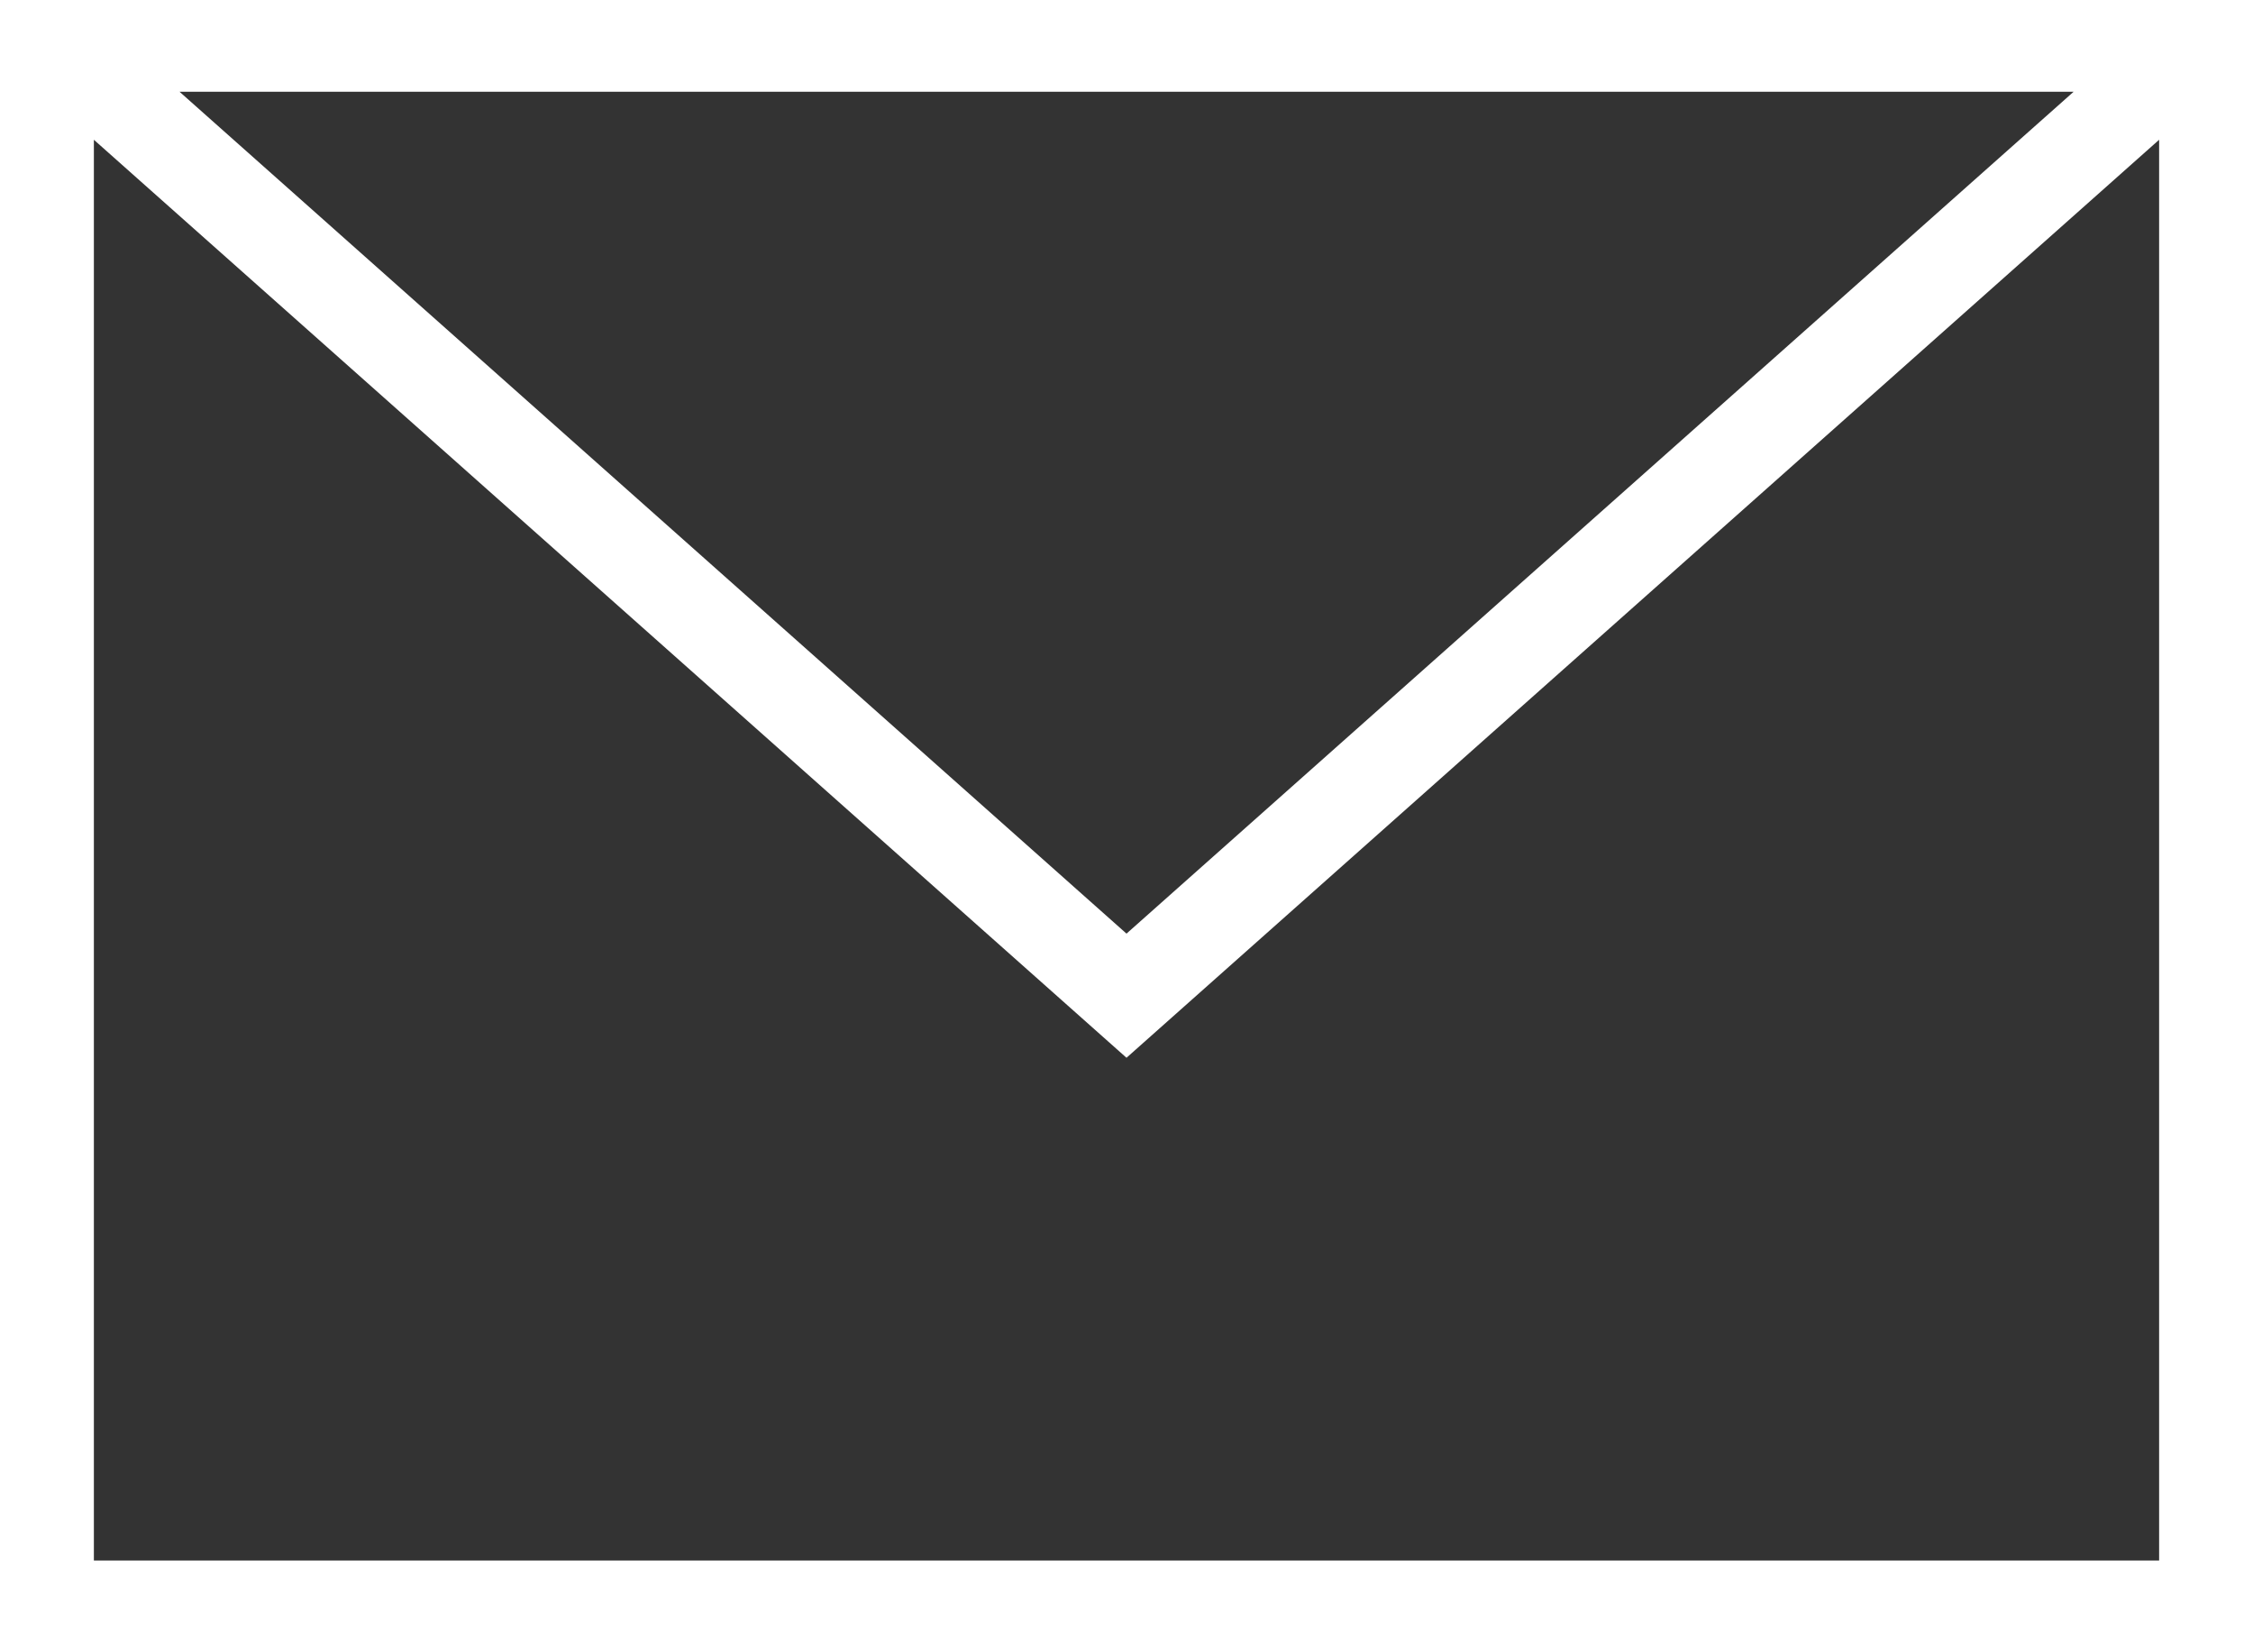 <svg xmlns="http://www.w3.org/2000/svg" width="30" height="22" viewBox="0 0 30 22">
  <rect x="0" y="0" width="30" height="22" fill="#333333" stroke="none"/>
  <path id="mail" d="M30,25H0V3H30ZM1.25,4.861V23.778h27.5V4.861L15,17.084,1.25,4.861Zm26.361-.639H2.391L15,15.431Z" transform="translate(0 -3)" fill="#fff" fill-rule="evenodd"/>
</svg>
